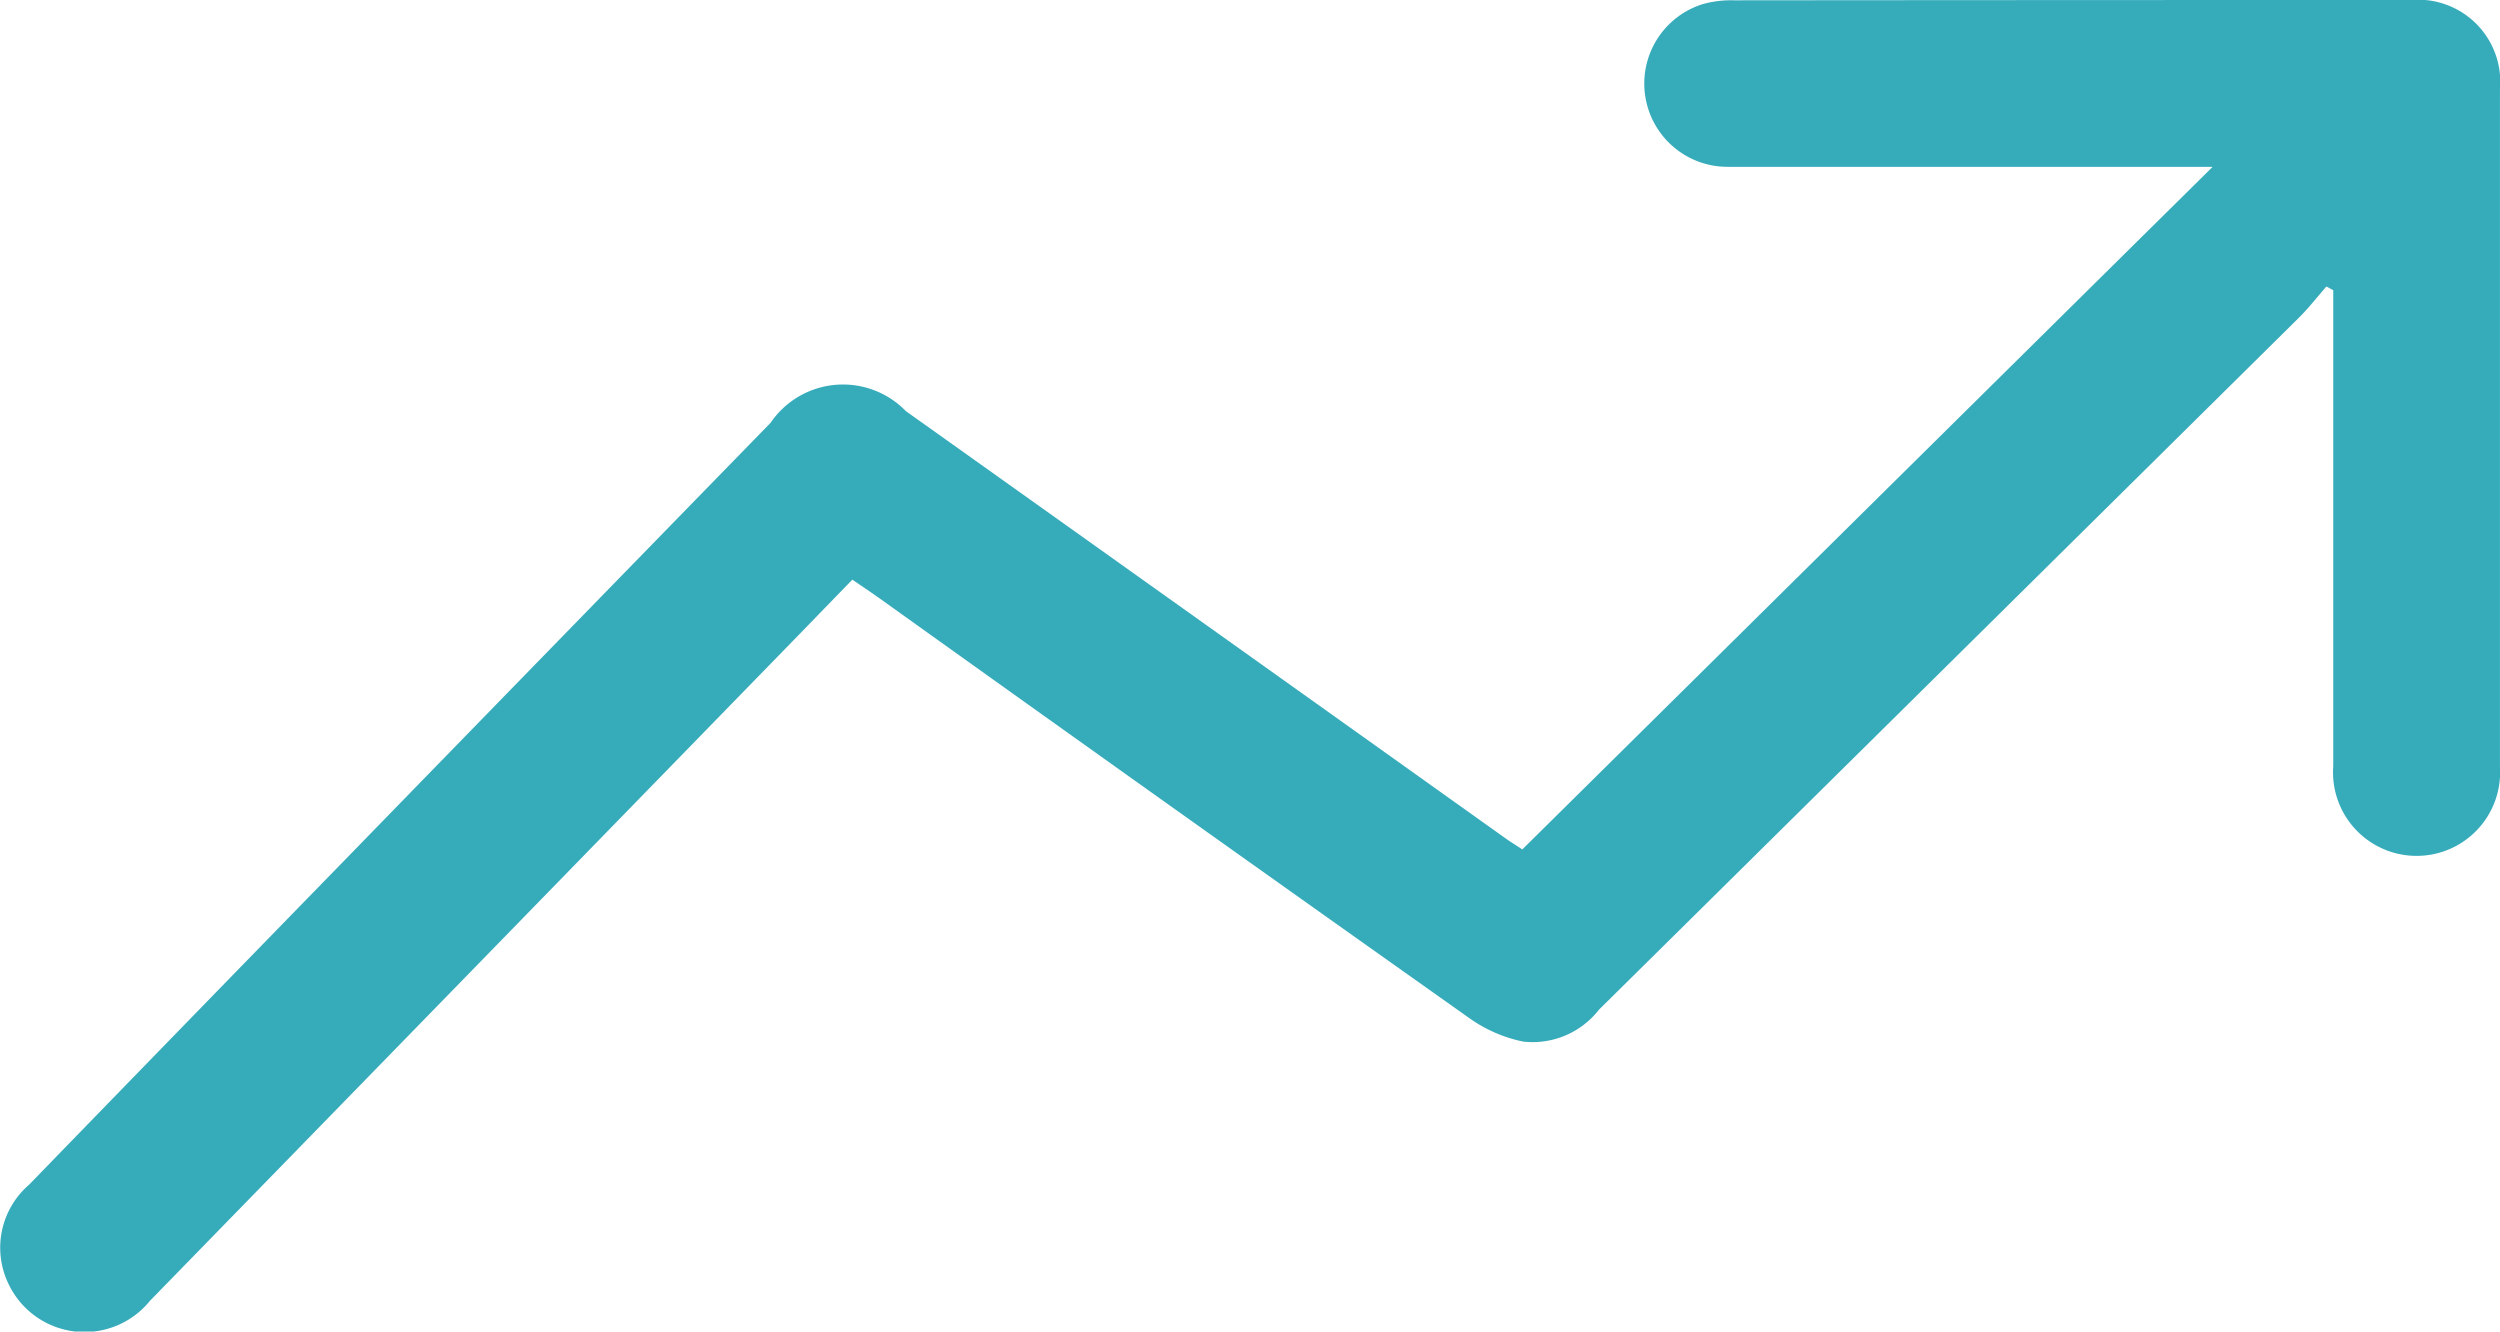 <?xml version="1.0" encoding="UTF-8"?>
<svg xmlns="http://www.w3.org/2000/svg" xmlns:xlink="http://www.w3.org/1999/xlink" width="56.853" height="30.28" viewBox="0 0 56.853 30.28">
  <defs>
    <clipPath id="clip-path">
      <rect id="Rectangle_185" data-name="Rectangle 185" width="56.853" height="30.28" fill="#36acbb"></rect>
    </clipPath>
  </defs>
  <g id="Group_939" data-name="Group 939" clip-path="url(#clip-path)">
    <path id="Path_116" data-name="Path 116" d="M34.618,19.318c5.2-5.141,10.39-10.275,15.7-15.524h-.764q-5.126,0-10.253,0a1.893,1.893,0,0,1-.579-3.7,2.365,2.365,0,0,1,.7-.087Q47.125,0,54.83,0A1.869,1.869,0,0,1,56.852,2.03q0,7.707,0,15.413a1.9,1.9,0,1,1-3.791-.019q0-5.1,0-10.2V6.6l-.155-.085c-.217.247-.419.509-.653.737q-7.945,7.857-15.892,15.711a1.911,1.911,0,0,1-1.723.724,3.233,3.233,0,0,1-1.22-.531Q26.7,18.4,20.006,13.61c-.191-.136-.386-.266-.623-.428l-1.164,1.2q-7.4,7.6-14.809,15.2A1.913,1.913,0,0,1,.2,29.211a1.891,1.891,0,0,1,.46-2.268q3.611-3.722,7.23-7.435,4.816-4.95,9.634-9.893A1.992,1.992,0,0,1,20.6,9.349q6.826,4.859,13.648,9.723c.111.079.229.15.373.246" transform="translate(0 0)" fill="#36acbb"></path>
  </g>
</svg>
